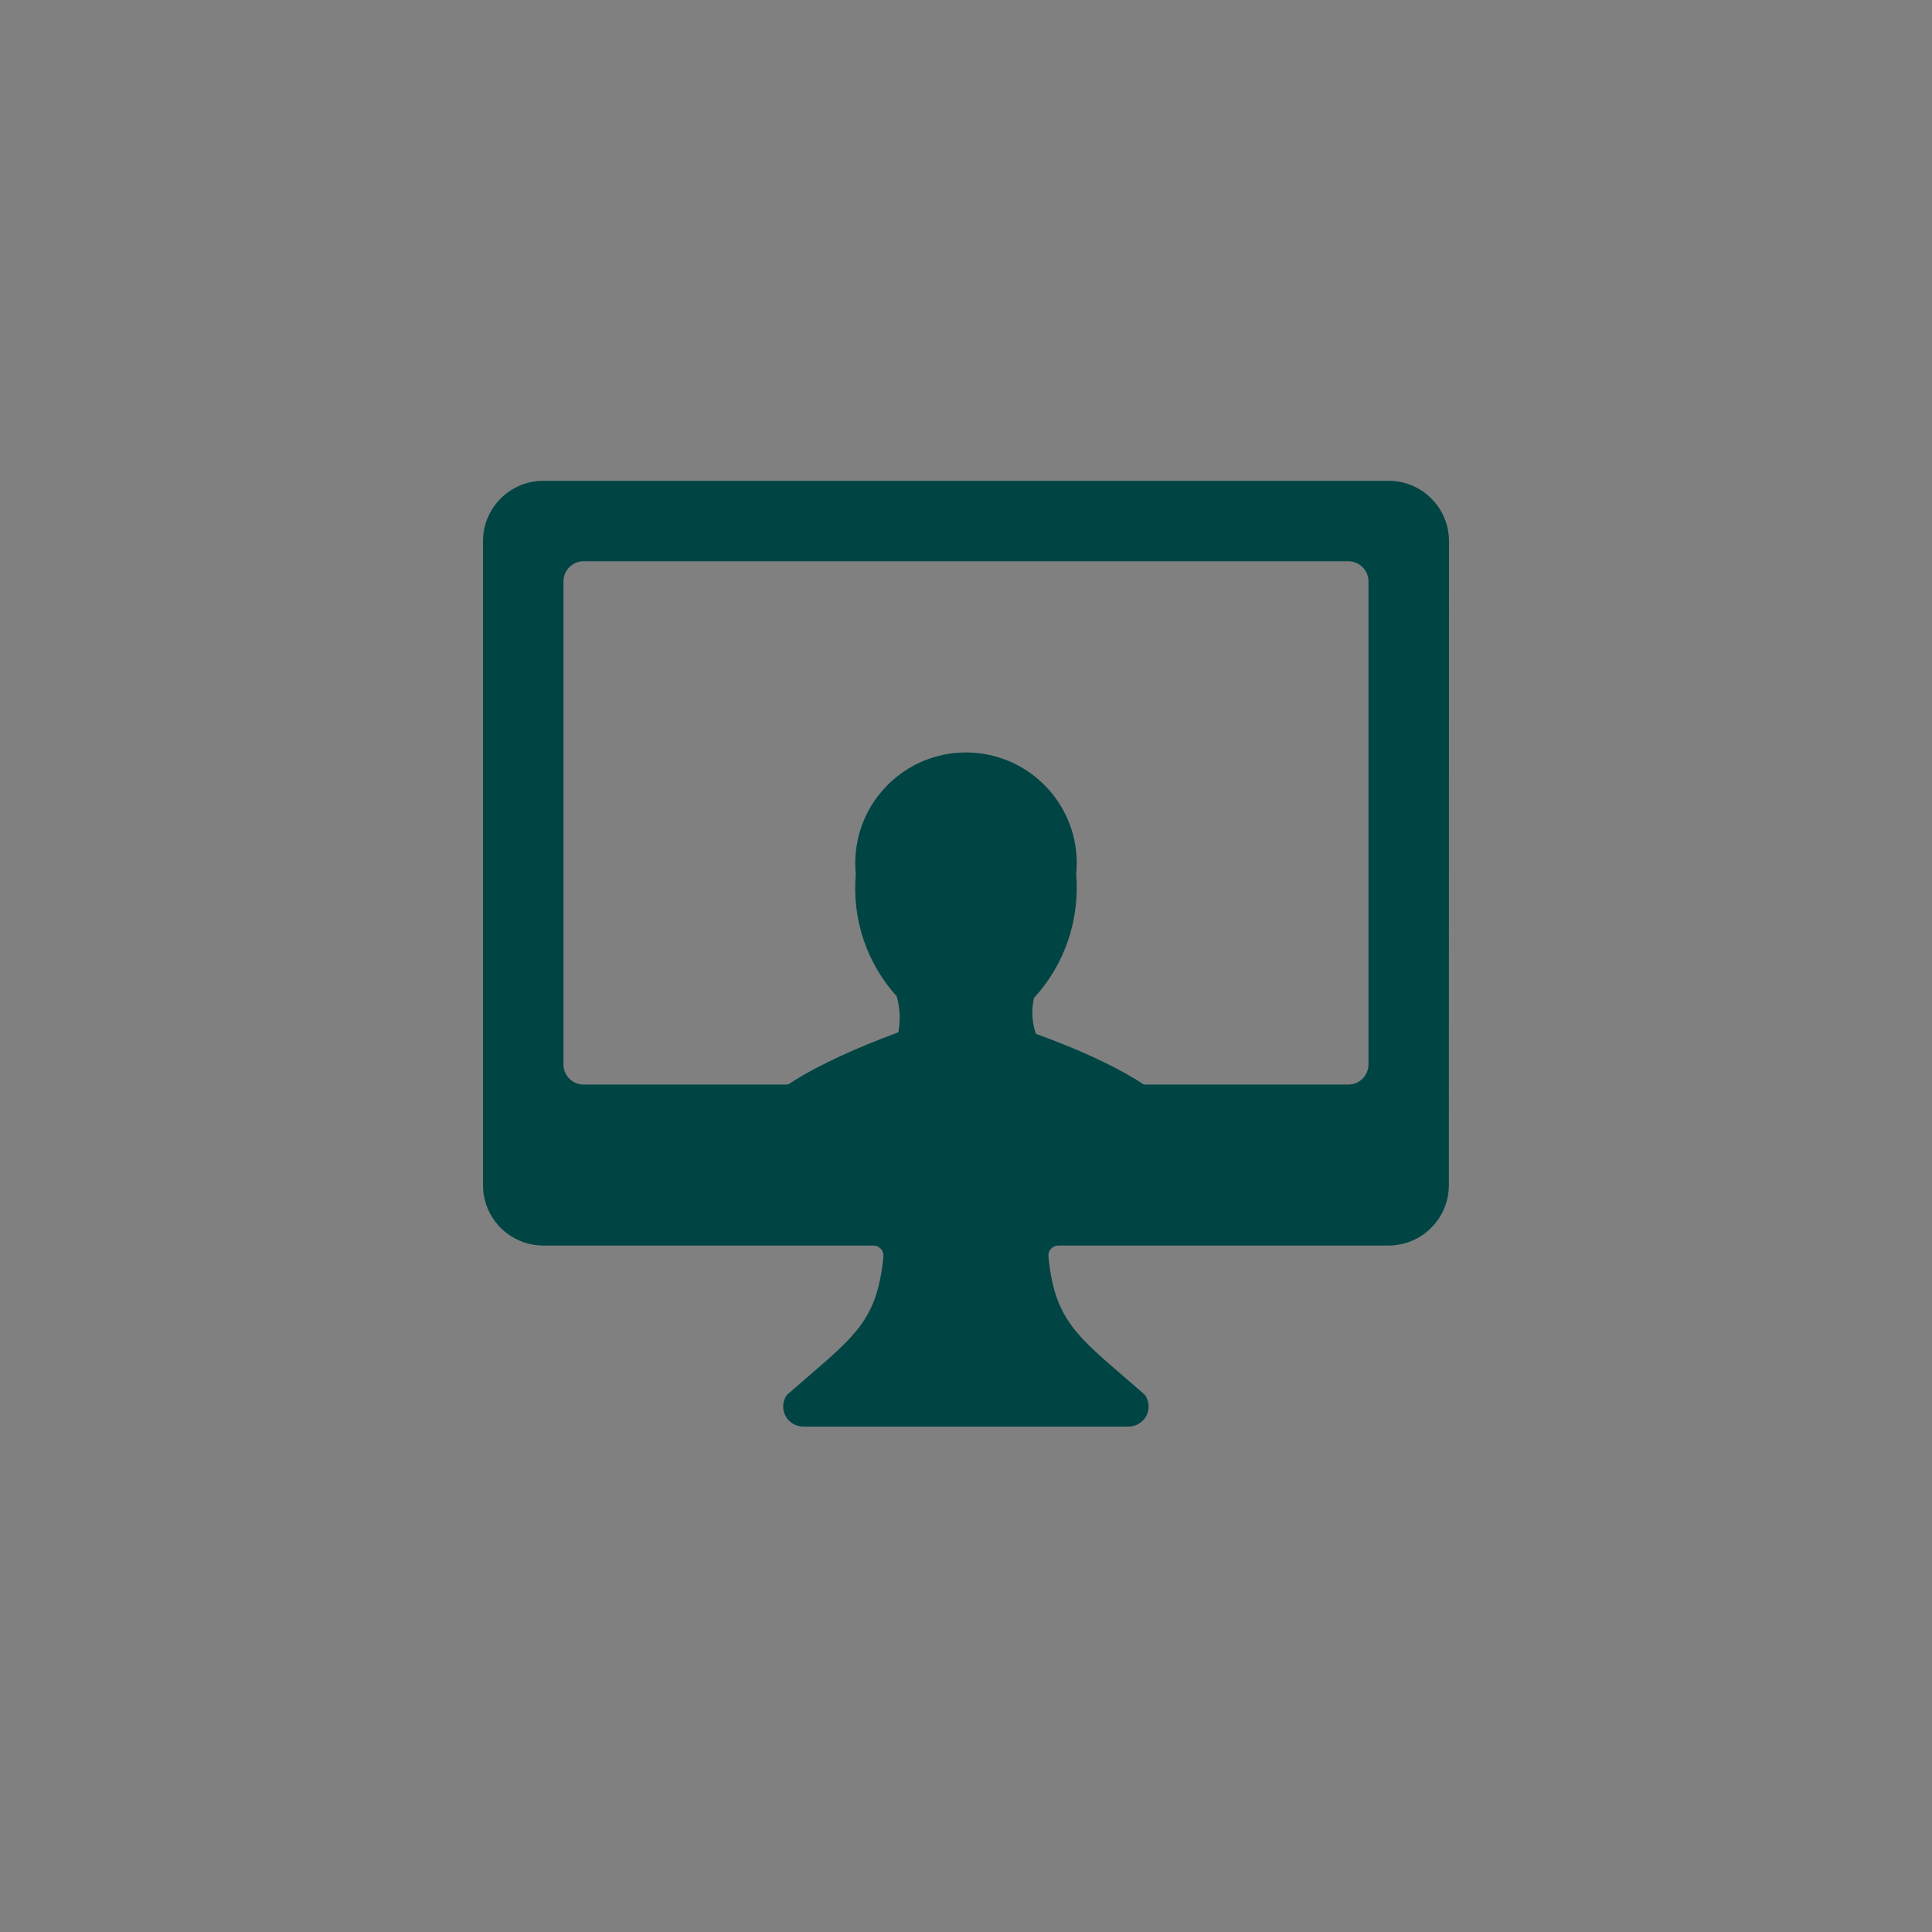 <?xml version="1.0" encoding="UTF-8"?><svg xmlns="http://www.w3.org/2000/svg" xmlns:xlink="http://www.w3.org/1999/xlink" viewBox="0 0 256 256"><rect x="0" y="0" width="256" height="256" fill="#808080" stroke="none"/><defs><style>.cls-1{fill:none;}.cls-2{fill:#044;}.cls-3{fill:#245e5e;}.cls-4{clip-path:url(#clippath-1);}.cls-5{fill:#fff;}.cls-6{clip-path:url(#clippath);}.cls-7{fill:#125151;}</style><clipPath id="clippath"><rect class="cls-1" x="-612" width="256" height="256" rx="-50" ry="-50"/></clipPath><clipPath id="clippath-1"><rect class="cls-1" x="-949.19" y="-15.28" width="998.28" height="301.47"/></clipPath></defs><g id="BG"><g class="cls-6"><g class="cls-4"><rect class="cls-5" x="-949.19" y="-15.28" width="998.28" height="301.47"/><path class="cls-2" d="M49.14-15.28h-998.92v301.47H49.14V-15.28Z"/><path class="cls-7" d="M49.66,30.97c-.91-.04-1.83-.07-2.78-.07C6.36,30.91,3.83,65.64-52.56,65.64c-29.94,0-43.47-17.06-70.06-17.06-28.46,0-42.26,17.06-69.56,17.06-29.61,0-31.23-20.51-57.08-20.51-20.59,0-31.82,16.97-62.83,16.97-29.18,0-37.37-31.2-73.4-31.2-40.63,0-54.98,34.74-99.96,34.74-29.95,0-46.08-17.06-70.06-17.06-28.46,0-42.26,17.06-69.56,17.06-29.61,0-31.24-20.51-57.08-20.51-20.59,0-31.82,16.97-62.83,16.97-29.18,0-37.37-31.2-73.39-31.2s-54.33,35.95-92.43,35.95c-14.08,0-26.12-4.87-38.51-12.69v232.02H49.67V30.97h0Z"/><path class="cls-3" d="M49.66,128.95c-18.73,1.54-30.35,16.83-59.8,16.83s-37.37-31.2-73.4-31.2c-40.53,0-43.06,34.74-99.44,34.74-29.94,0-43.47-17.06-70.06-17.06-28.46,0-42.26,17.06-69.56,17.06-29.61,0-31.23-20.51-57.08-20.51-20.59,0-31.82,16.97-62.83,16.97-29.18,0-37.37-31.2-73.4-31.2-40.63,0-54.98,34.74-99.96,34.74-29.95,0-46.08-17.06-70.06-17.06-28.46,0-42.26,17.06-69.56,17.06-29.61,0-31.24-20.51-57.08-20.51-20.59,0-31.82,16.97-62.83,16.97-29.18,0-37.37-31.2-73.39-31.2h-.52v171.61H49.67v-157.24h0Z"/><path class="cls-5" d="M49.21,203.61c-.24,0-.49-.02-.74-.02-28.46,0-42.26,17.06-69.56,17.06-29.61,0-31.23-20.51-57.08-20.51-20.59,0-31.82,16.97-62.83,16.97-29.18,0-37.37-31.2-73.4-31.2-40.52,0-43.05,34.74-99.44,34.74-29.94,0-43.47-17.06-70.06-17.06-28.46,0-42.26,17.06-69.56,17.06-29.61,0-31.24-20.51-57.08-20.51-20.59,0-31.82,16.97-62.83,16.97-29.18,0-37.37-31.2-73.4-31.2-40.63,0-54.98,34.74-99.96,34.74-29.94,0-46.08-17.06-70.06-17.06-28.46,0-42.26,17.06-69.56,17.06-29.61,0-31.24-20.51-57.08-20.51-2.21,0-4.3.21-6.33.56v85.5H49.21v-82.58Z"/></g></g></g><g id="Layer_1"><path class="cls-2" d="M192,71.71c0-4.42-3.58-8-8-8h-112c-4.42,0-8,3.58-8,8v85.33c0,4.42,3.58,8,8,8h43.73c.74,0,1.33.6,1.33,1.33,0,.04,0,.09,0,.13-.89,9.07-4.2,10.79-12.8,18.34-.85,1.21-.55,2.87.65,3.71.45.31.98.48,1.53.48h43.09c1.47,0,2.67-1.19,2.67-2.66,0-.55-.17-1.08-.48-1.53-8.59-7.55-11.9-9.27-12.8-18.34-.04-.37.08-.75.34-1.02.25-.28.61-.44.99-.44h43.73c4.42,0,8-3.58,8-8l.02-85.33ZM181.33,141.04c0,1.47-1.19,2.67-2.67,2.67h-101.33c-1.47,0-2.67-1.19-2.67-2.67v-64c0-1.47,1.19-2.67,2.67-2.67h101.33c1.47,0,2.67,1.19,2.67,2.67v64Z"/><path class="cls-2" d="M137.26,136.98c-.53-1.53-.62-3.17-.25-4.74,4.07-4.44,6.09-10.38,5.59-16.38.82-8.06-5.06-15.26-13.12-16.08s-15.26,5.06-16.08,13.12c-.1.98-.1,1.97,0,2.96-.52,5.91,1.45,11.76,5.42,16.16.44,1.55.52,3.19.21,4.77-11.39,4.22-18.19,8.39-20.2,12.41-.66,1.32-.12,2.92,1.2,3.58.37.18.78.28,1.19.28h53.56c1.47,0,2.67-1.19,2.67-2.66,0-.41-.1-.82-.28-1.19-2.01-4.01-8.81-8.19-19.9-12.22Z"/></g></svg>